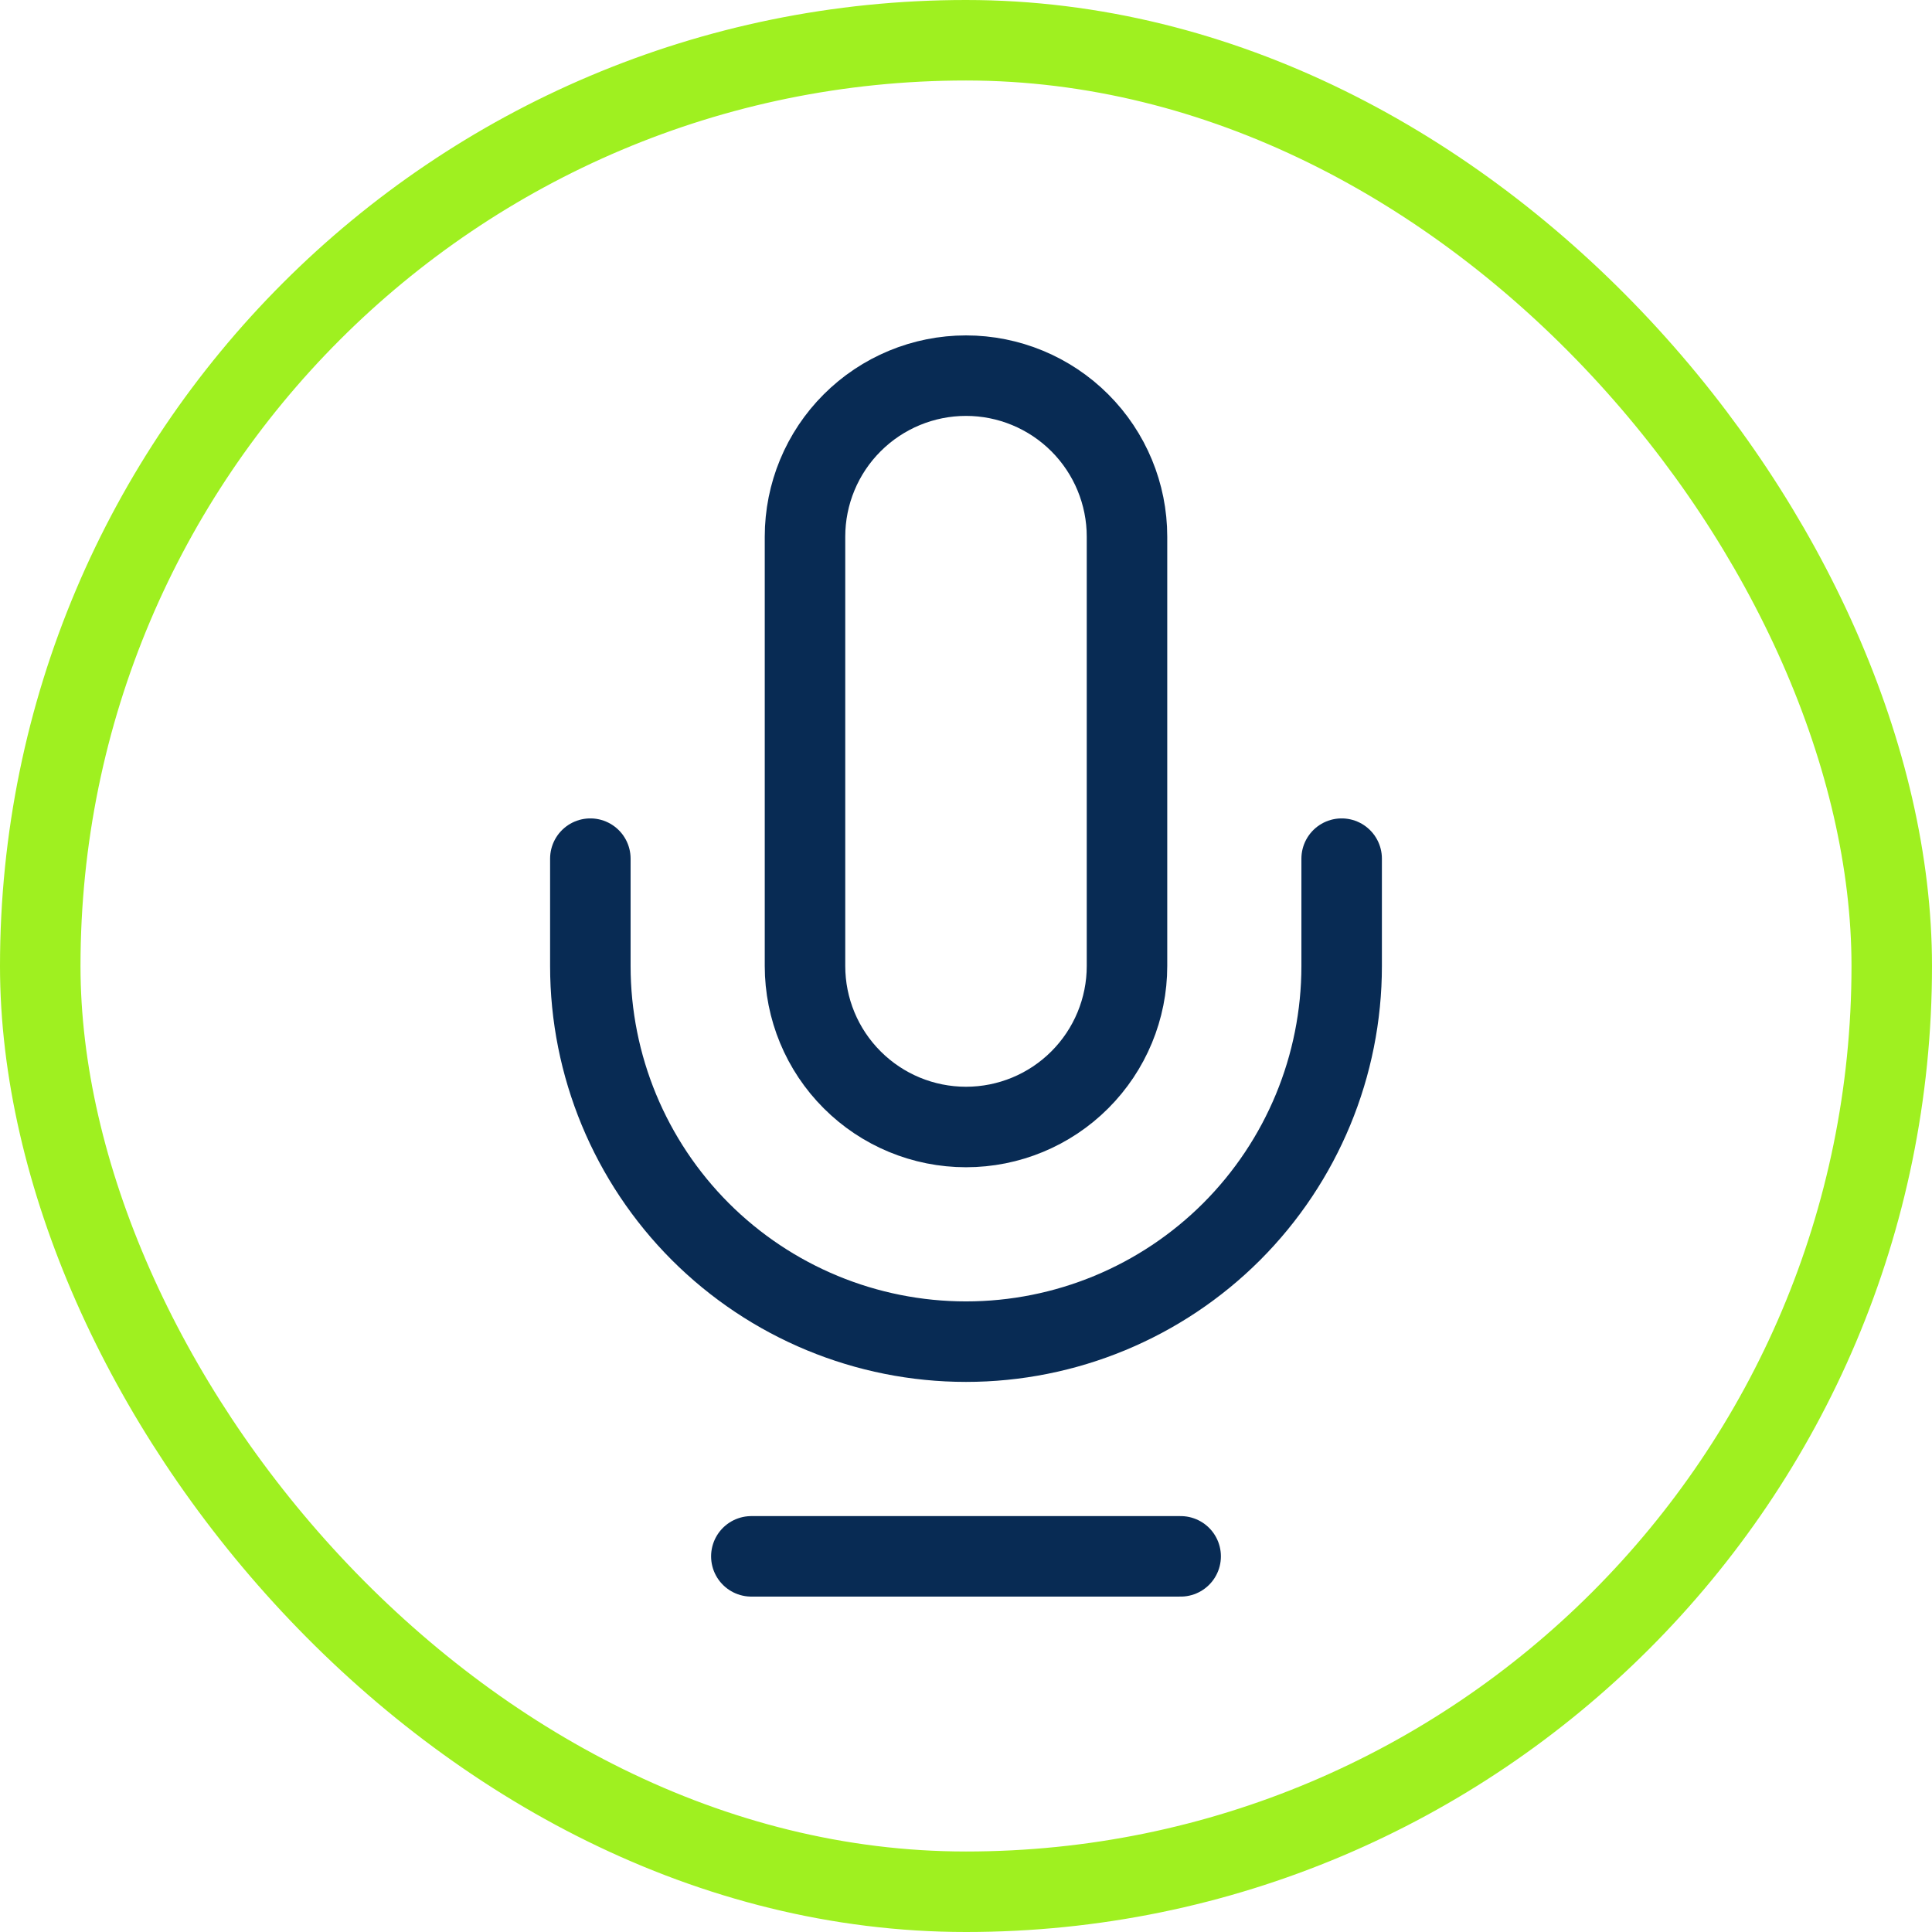 <svg width="48" height="48" viewBox="0 0 48 48" fill="none" xmlns="http://www.w3.org/2000/svg">
<path d="M18.667 38.667H29.333M33.333 21.333V24C33.333 26.475 32.35 28.849 30.6 30.6C28.849 32.35 26.475 33.333 24 33.333C21.525 33.333 19.151 32.35 17.4 30.6C15.65 28.849 14.667 26.475 14.667 24V21.333M24 9.333C22.939 9.333 21.922 9.755 21.172 10.505C20.421 11.255 20 12.273 20 13.333V24C20 25.061 20.421 26.078 21.172 26.828C21.922 27.579 22.939 28 24 28C25.061 28 26.078 27.579 26.828 26.828C27.578 26.078 28 25.061 28 24V13.333C28 12.273 27.578 11.255 26.828 10.505C26.078 9.755 25.061 9.333 24 9.333Z" stroke="#082B54" stroke-width="2" stroke-linecap="round" stroke-linejoin="round"/>
<rect x="1" y="1" width="46" height="46" rx="23" stroke="#9FF020" stroke-width="2"/>
</svg>
